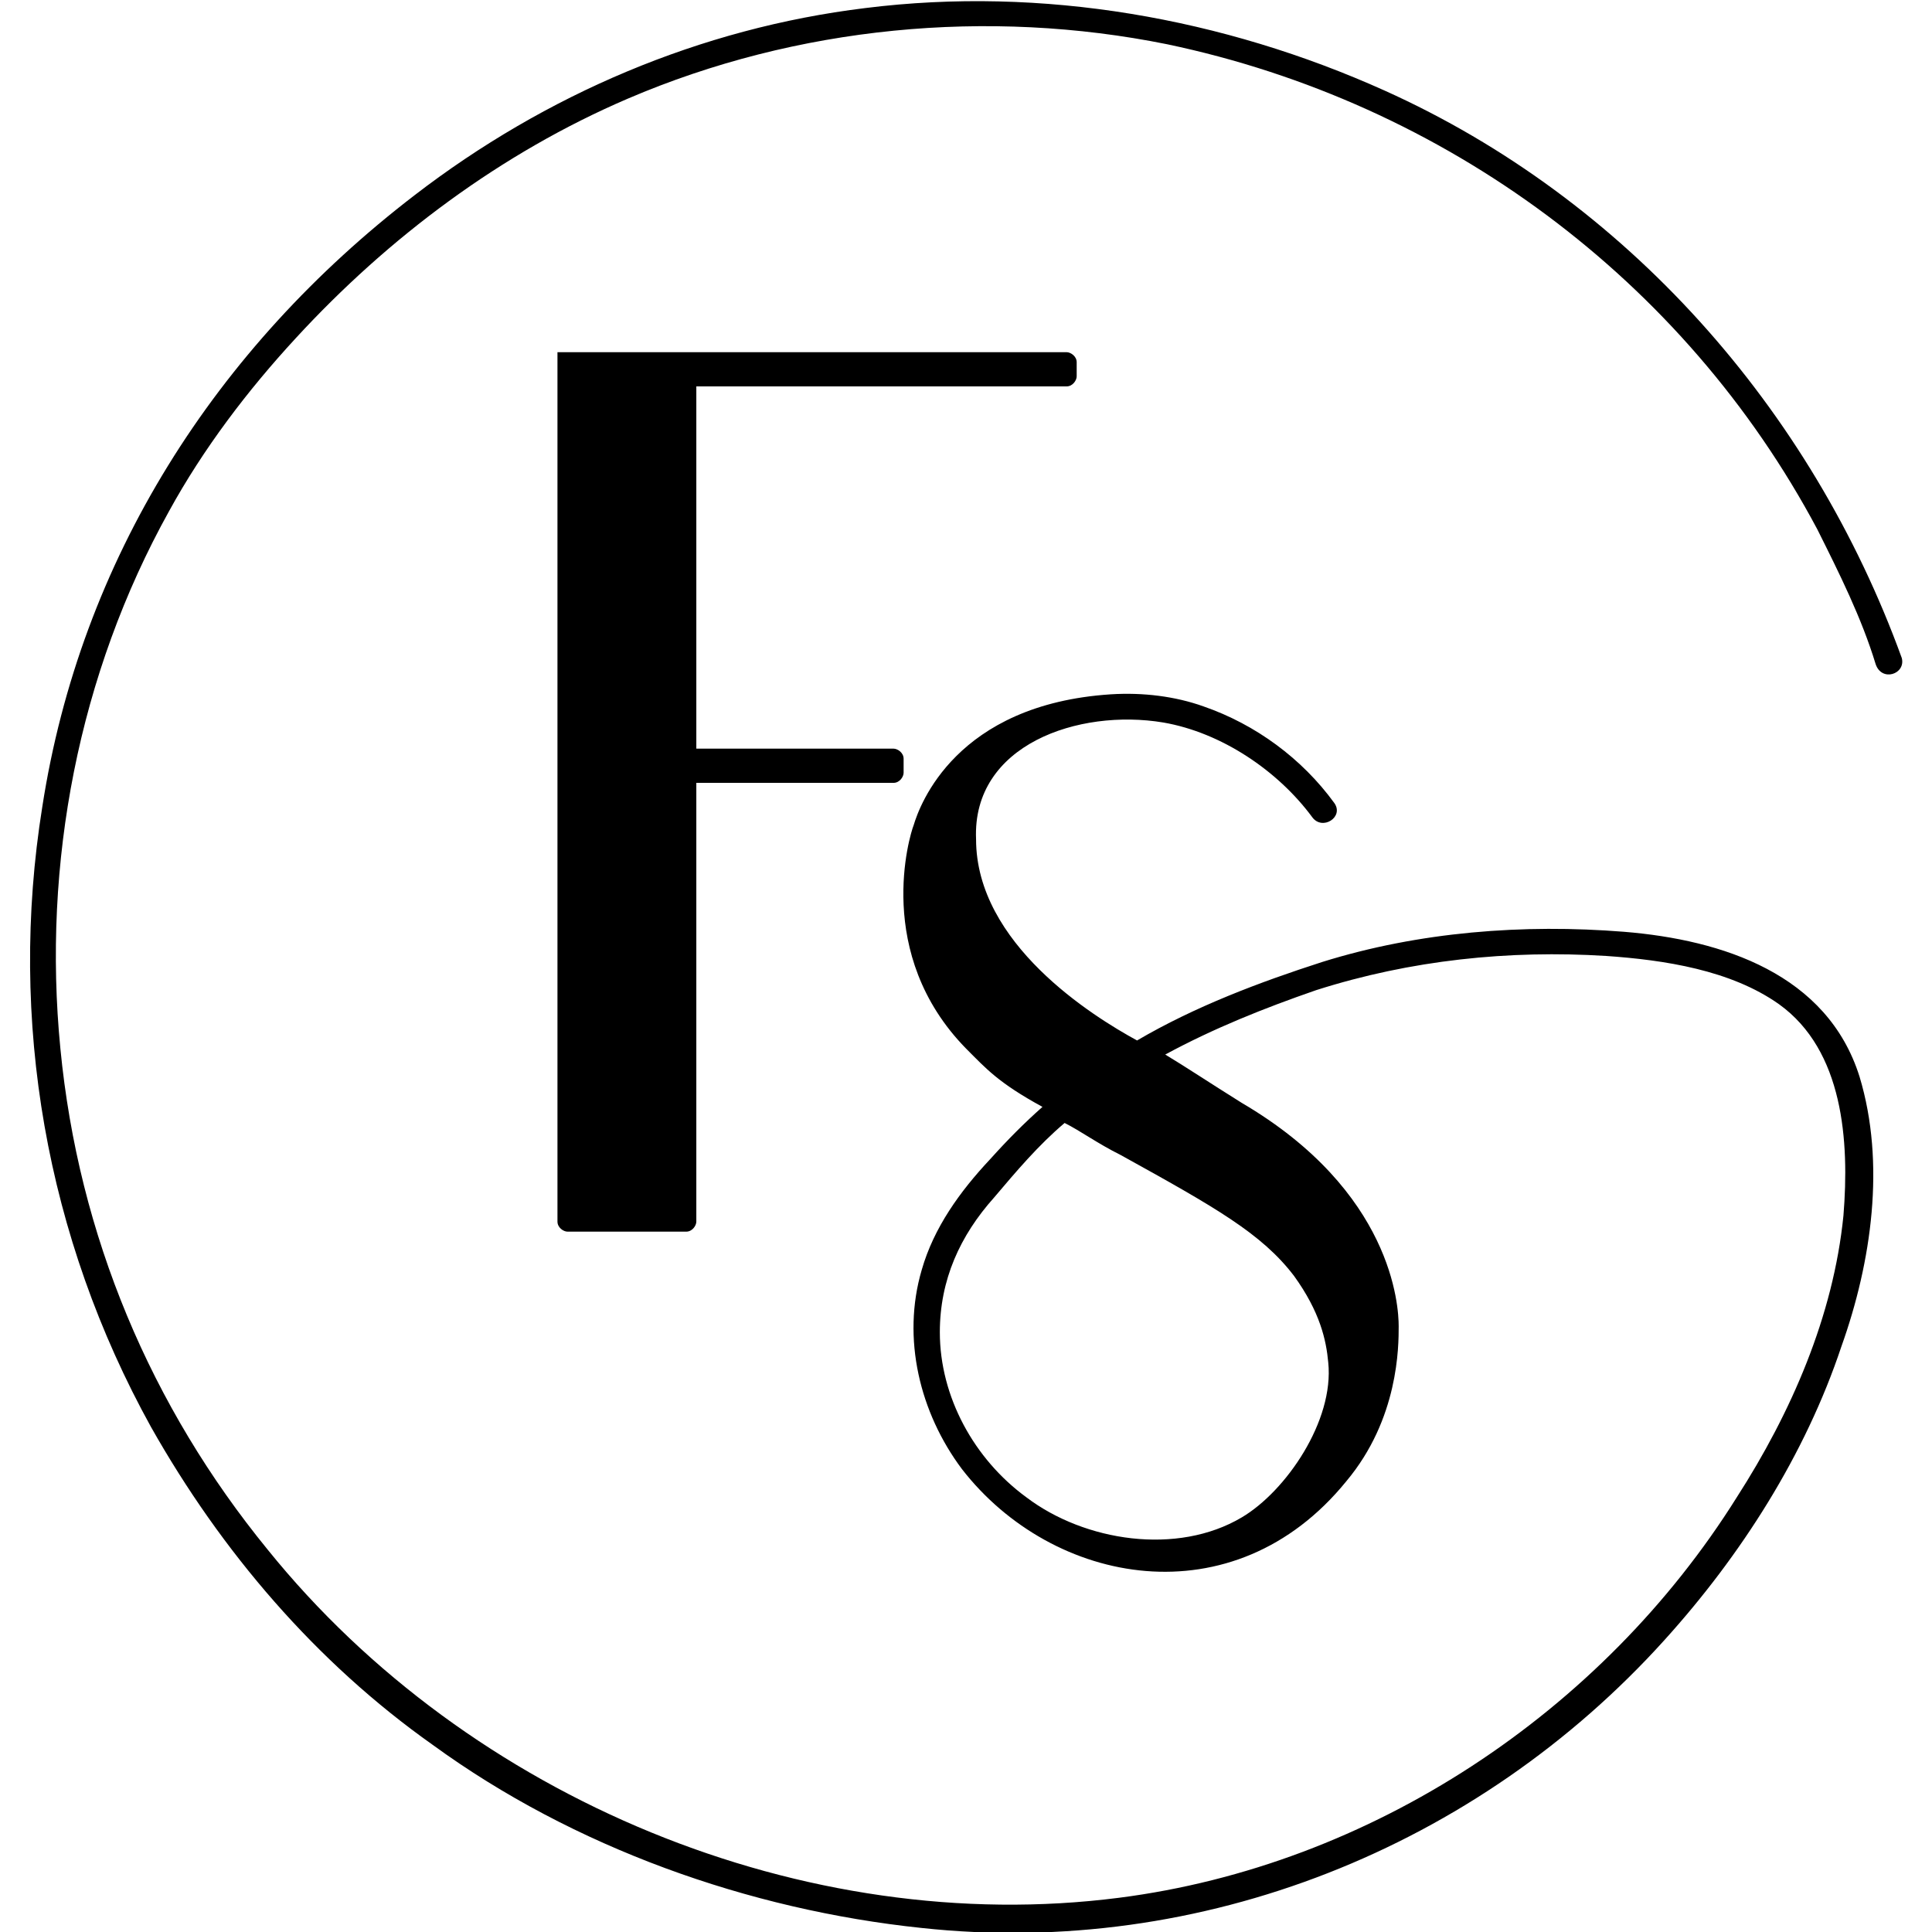 <?xml version="1.0" encoding="utf-8"?>
<!-- Generator: Adobe Illustrator 27.3.1, SVG Export Plug-In . SVG Version: 6.00 Build 0)  -->
<svg version="1.1" id="Слой_1" xmlns="http://www.w3.org/2000/svg" xmlns:xlink="http://www.w3.org/1999/xlink" x="0px" y="0px"
	 viewBox="0 0 96 96" style="enable-background:new 0 0 96 96;" xml:space="preserve">
<g>
	<g>
		<path d="M94.5,32.7C90,20.3,80.8,9.9,68.8,4.5c-8-3.6-17-5.2-25.8-4.1c-8.2,1-15.9,4.3-22.4,9.3C10.7,17.3,4,27.8,2.1,40.1
			C0.4,50.7,2.3,61.5,7.5,70.9c3.5,6.2,8.2,11.7,14,15.8c7,5.1,15.7,8.2,24.3,9.1c13.9,1.5,27.6-4,36.9-14.3c3.8-4.2,7-9.2,8.8-14.6
			c1.5-4.2,2.2-9.1,0.9-13.4c-1.6-5.1-6.8-6.8-11.7-7.2c-5-0.4-10.2,0-15,1.5c-3.1,1-6.3,2.2-9.2,3.9c-2.2-1.2-8-4.8-8-10
			c-0.2-4.7,5.1-6.5,9.3-5.8c2.9,0.5,5.7,2.4,7.4,4.7c0.5,0.7,1.6,0,1.1-0.7c-1.6-2.2-3.9-3.9-6.5-4.8c-1.4-0.5-3-0.7-4.6-0.6
			C47.5,35,45.7,40,45.4,41c-0.2,0.5-2,6.4,2.6,11.1c1,1,1.6,1.7,3.8,2.9c-0.9,0.8-1.7,1.6-2.6,2.6c-1.5,1.6-2.8,3.4-3.4,5.5
			c-1,3.4-0.1,7.1,2,9.9c4.5,5.8,13.5,7.5,19.1,0.6c2.6-3.1,2.6-6.7,2.6-7.7c0-1-0.3-6.7-7.8-11.1c-1.6-1-2.8-1.8-3.8-2.4
			c2.4-1.3,4.9-2.3,7.5-3.2c4.7-1.5,9.6-2,14.4-1.7c2.9,0.2,6.2,0.7,8.6,2.4c3.2,2.3,3.5,6.8,3.2,10.5c-0.5,5-2.6,9.8-5.3,14
			c-6.7,10.7-18.2,18.3-30.7,19.9C40,96.3,23.3,89.4,13.3,77C7.5,69.9,3.9,61.4,3,52.1c-0.9-9.2,0.9-18.6,5.4-26.7
			c1.7-3.1,3.9-6,6.3-8.6c4.6-5,10.2-9.2,16.5-11.9C39.6,1.3,49.1,0.4,58,2.2c13.8,2.9,25.7,11.7,32.3,24.1c1.1,2.2,2.2,4.4,2.9,6.7
			C93.5,33.9,94.7,33.5,94.5,32.7z M46.7,66.2c0-2.6,1-4.8,2.7-6.7c1.1-1.3,2.2-2.6,3.5-3.7c0.8,0.4,1.6,1,2.8,1.6
			c4.7,2.6,7,3.9,8.6,6c1.3,1.8,1.6,3.2,1.7,4.3c0.3,2.9-2.1,6.4-4.3,7.7c-3.2,1.9-7.8,1.2-10.7-1C48.4,72.5,46.7,69.4,46.7,66.2z"
			/>
		<path d="M53,19.2c0.3,0,0.5-0.3,0.5-0.5V18c0-0.3-0.3-0.5-0.5-0.5H34.6h-4.3h-2.6v43.2c0,0.3,0.3,0.5,0.5,0.5h5.9
			c0.3,0,0.5-0.3,0.5-0.5V38.9h9.8c0.3,0,0.5-0.3,0.5-0.5v-0.7c0-0.3-0.3-0.5-0.5-0.5h-9.8v-18H53z"/>
	</g>
</g>
</svg>
